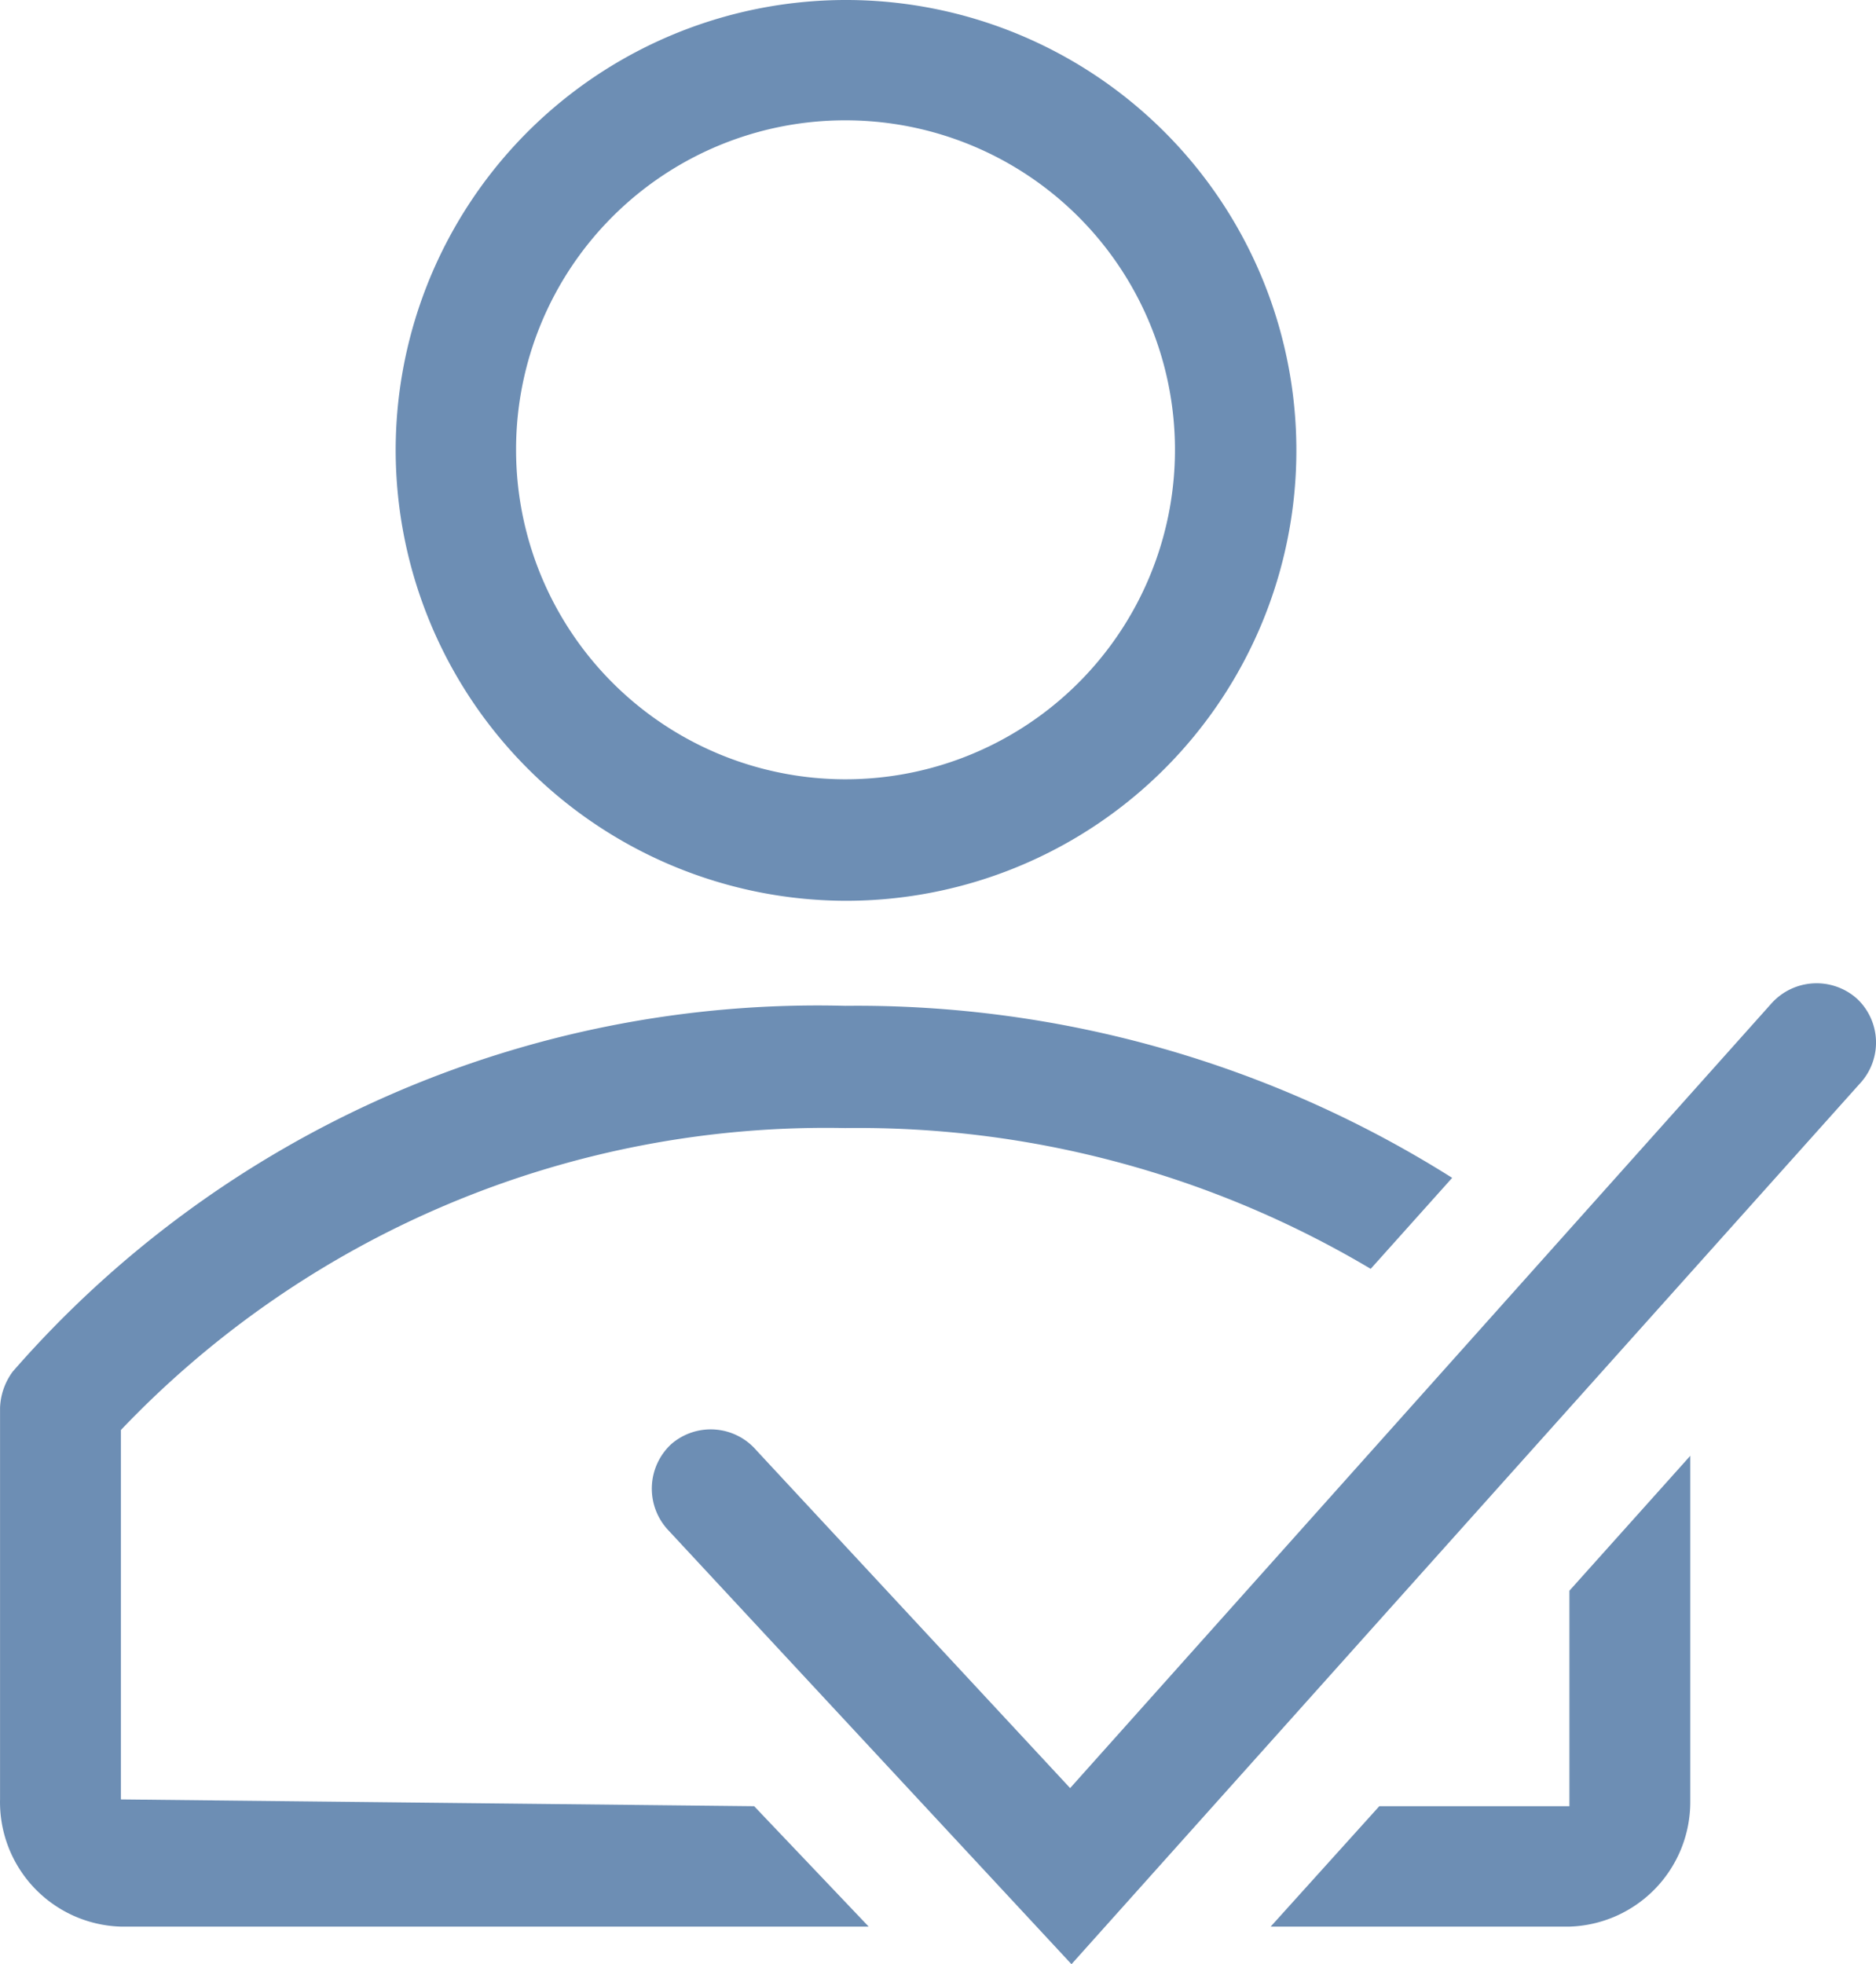 <?xml version="1.0" encoding="UTF-8"?>
<svg xmlns="http://www.w3.org/2000/svg" width="41.444" height="43.388" viewBox="0 0 41.444 43.388">
  <g id="Group_25" data-name="Group 25" transform="translate(-620.329 -2898.772)">
    <path id="Path_81" data-name="Path 81" d="M24,22.67a9.949,9.949,0,1,0-9.93-9.95A9.966,9.966,0,0,0,24,22.67ZM24,5.43a7.278,7.278,0,1,1-7.27,7.26A7.269,7.269,0,0,1,24,5.43Z" transform="translate(615 2896)" fill="#6d8eb4"></path>
    <path id="Path_82" data-name="Path 82" d="M8,42.52V34.36a21.505,21.505,0,0,1,16-6.67A22.159,22.159,0,0,1,35.61,30.8l1.8-2.01A24.654,24.654,0,0,0,24,24.99,23.588,23.588,0,0,0,5.61,33.07a1.434,1.434,0,0,0-.28.8v8.65A2.752,2.752,0,0,0,8,45.33H24.52l-2.53-2.66Z" transform="translate(615 2896)" fill="#6d8eb4"></path>
    <path id="Path_83" data-name="Path 83" d="M40,42.52v.15H35.8l-2.4,2.66H40a2.754,2.754,0,0,0,2.67-2.76V34.93L40,37.91Z" transform="translate(615 2896)" fill="#6d8eb4"></path>
    <path id="Path_84" data-name="Path 84" d="M46.35,24.83a1.339,1.339,0,0,0-1.88.1L28.97,42.27l-6.93-7.46a1.331,1.331,0,0,0-1.88-.14,1.341,1.341,0,0,0-.08,1.89L29,46.16,46.45,26.67A1.327,1.327,0,0,0,46.35,24.83Z" transform="translate(615 2896)" fill="#6d8eb4"></path>
  </g>
</svg>
